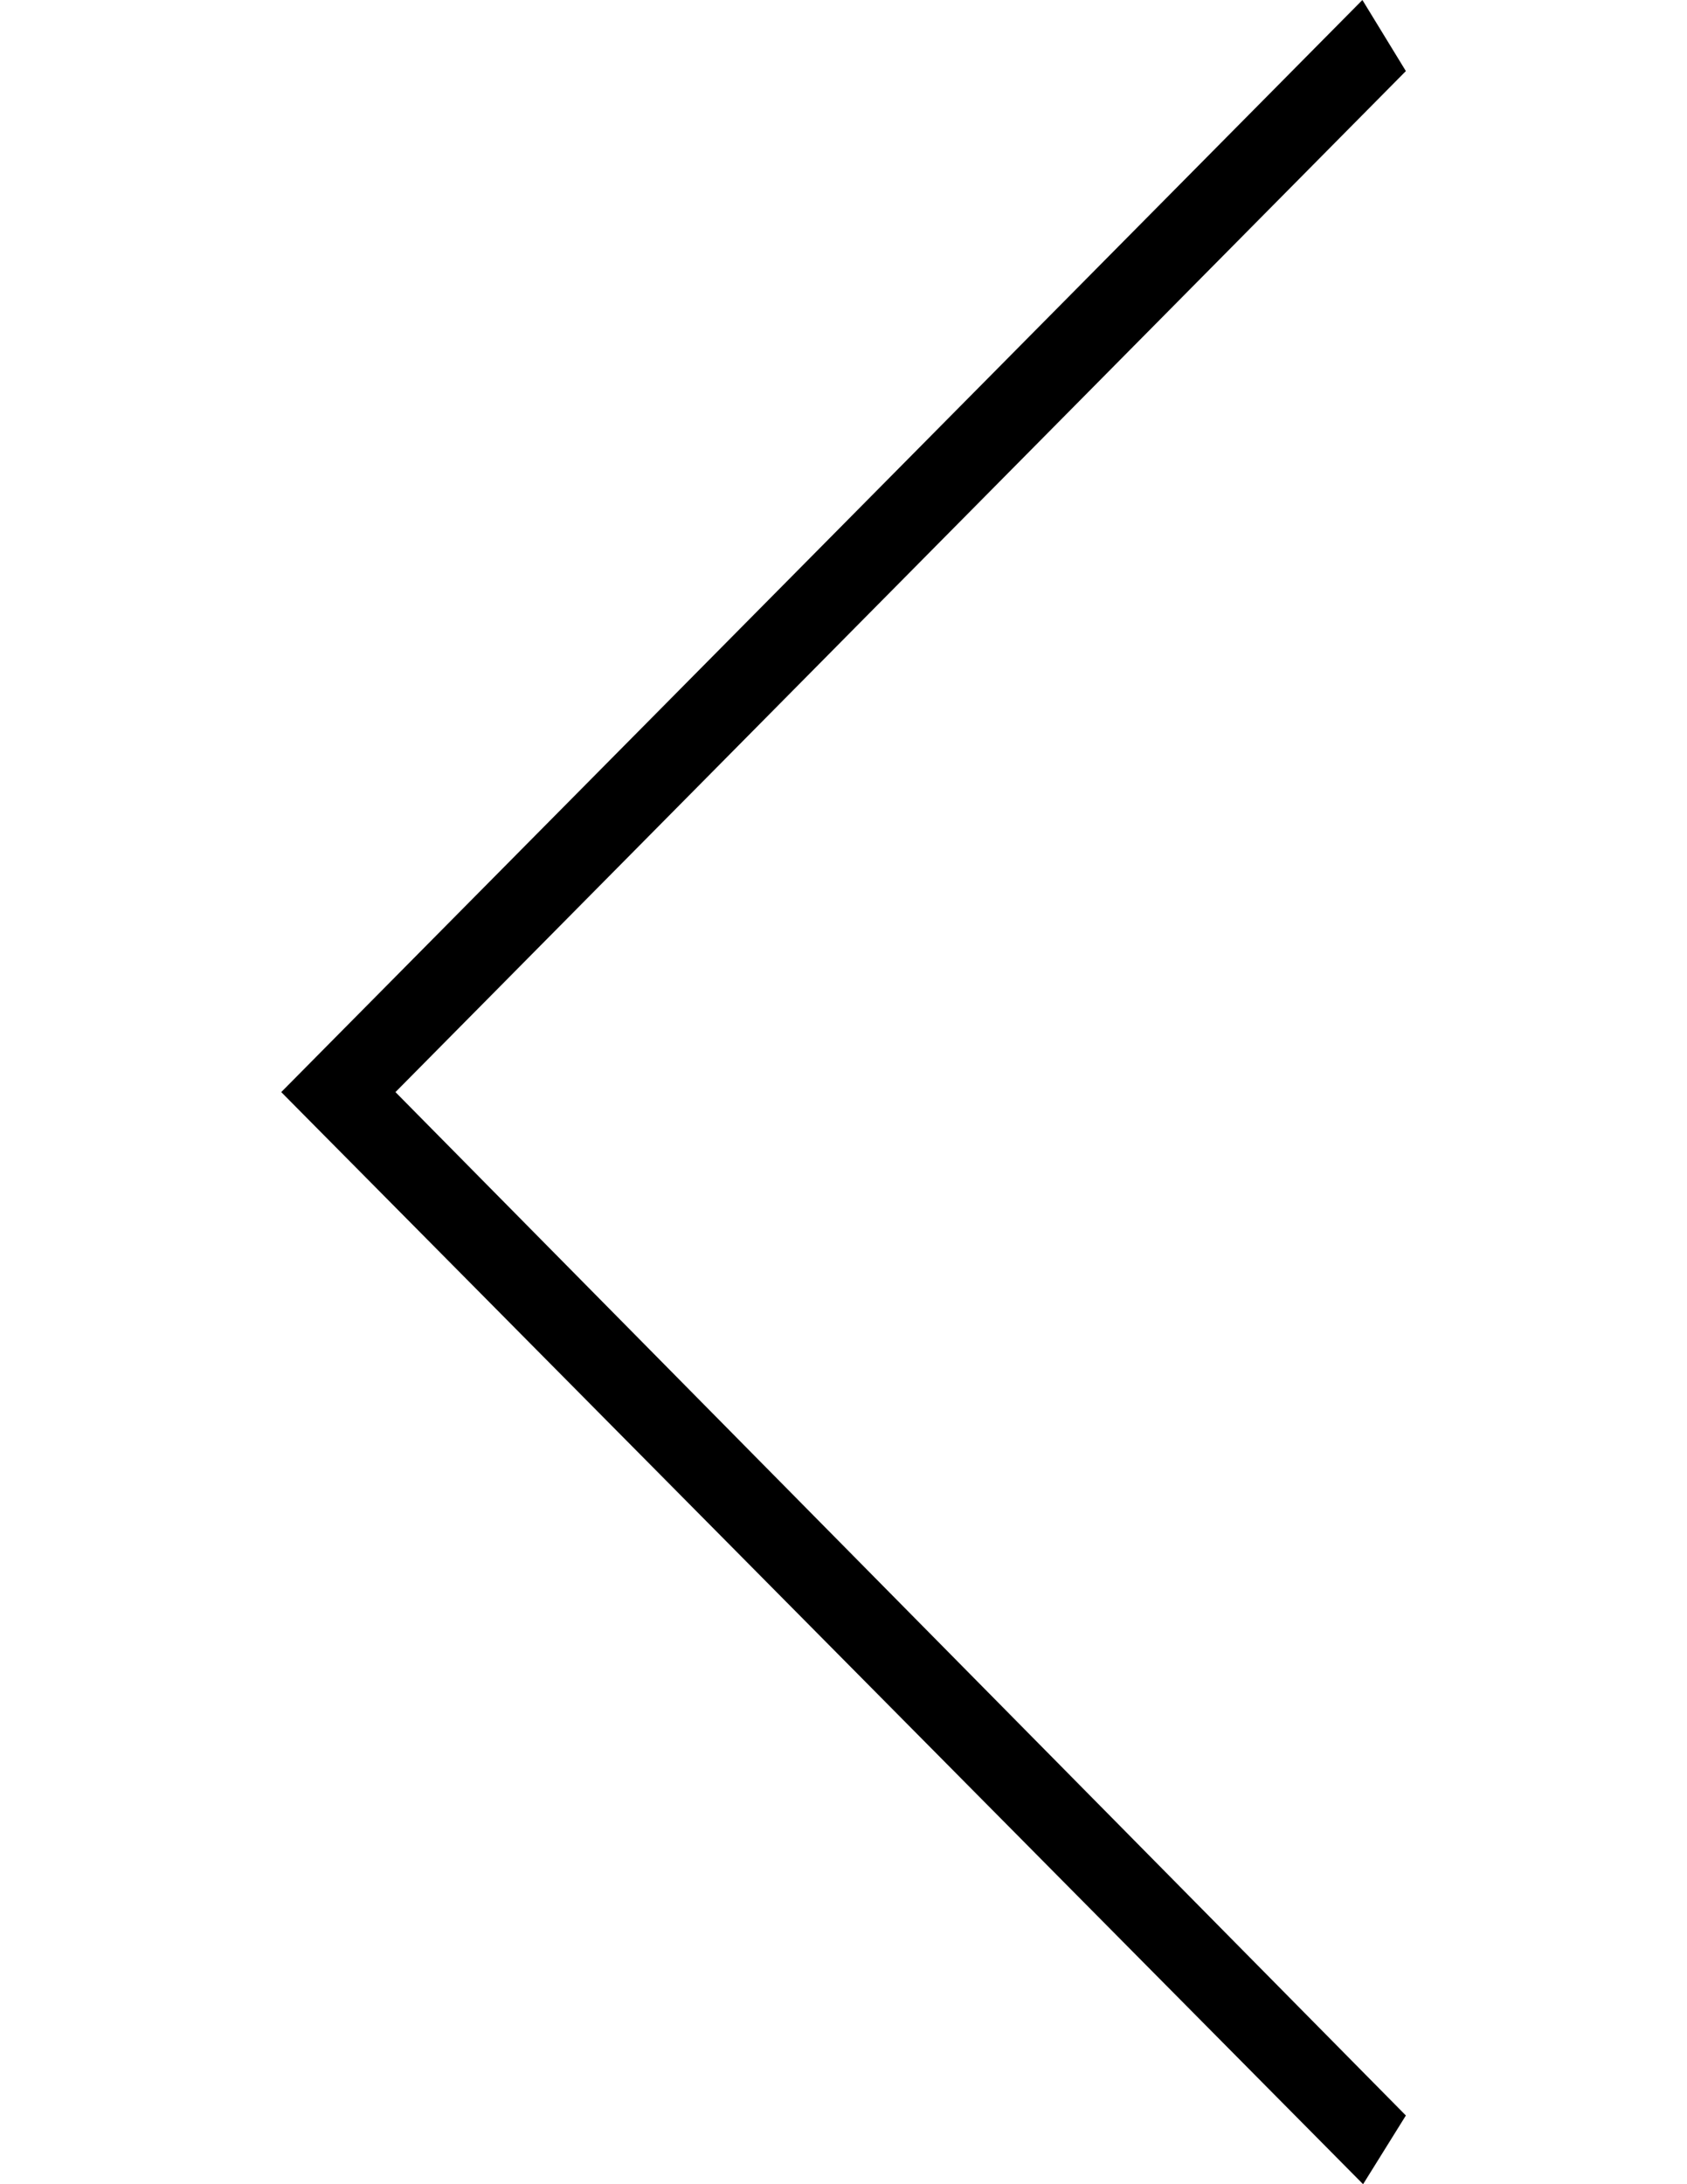 <svg width="17" height="22" fill="none" xmlns="http://www.w3.org/2000/svg"><g clip-path="url(#clip0)"><path fill-rule="evenodd" clip-rule="evenodd" d="M14.167 21.308L3.985 11 14.167.716 13.729 0 2.834 11l10.902 11 .431-.692z" fill="#000"/></g><defs><clipPath id="clip0"><path fill="#fff" transform="rotate(180 8.5 11)" d="M0 0h17v22H0z"/></clipPath></defs></svg>